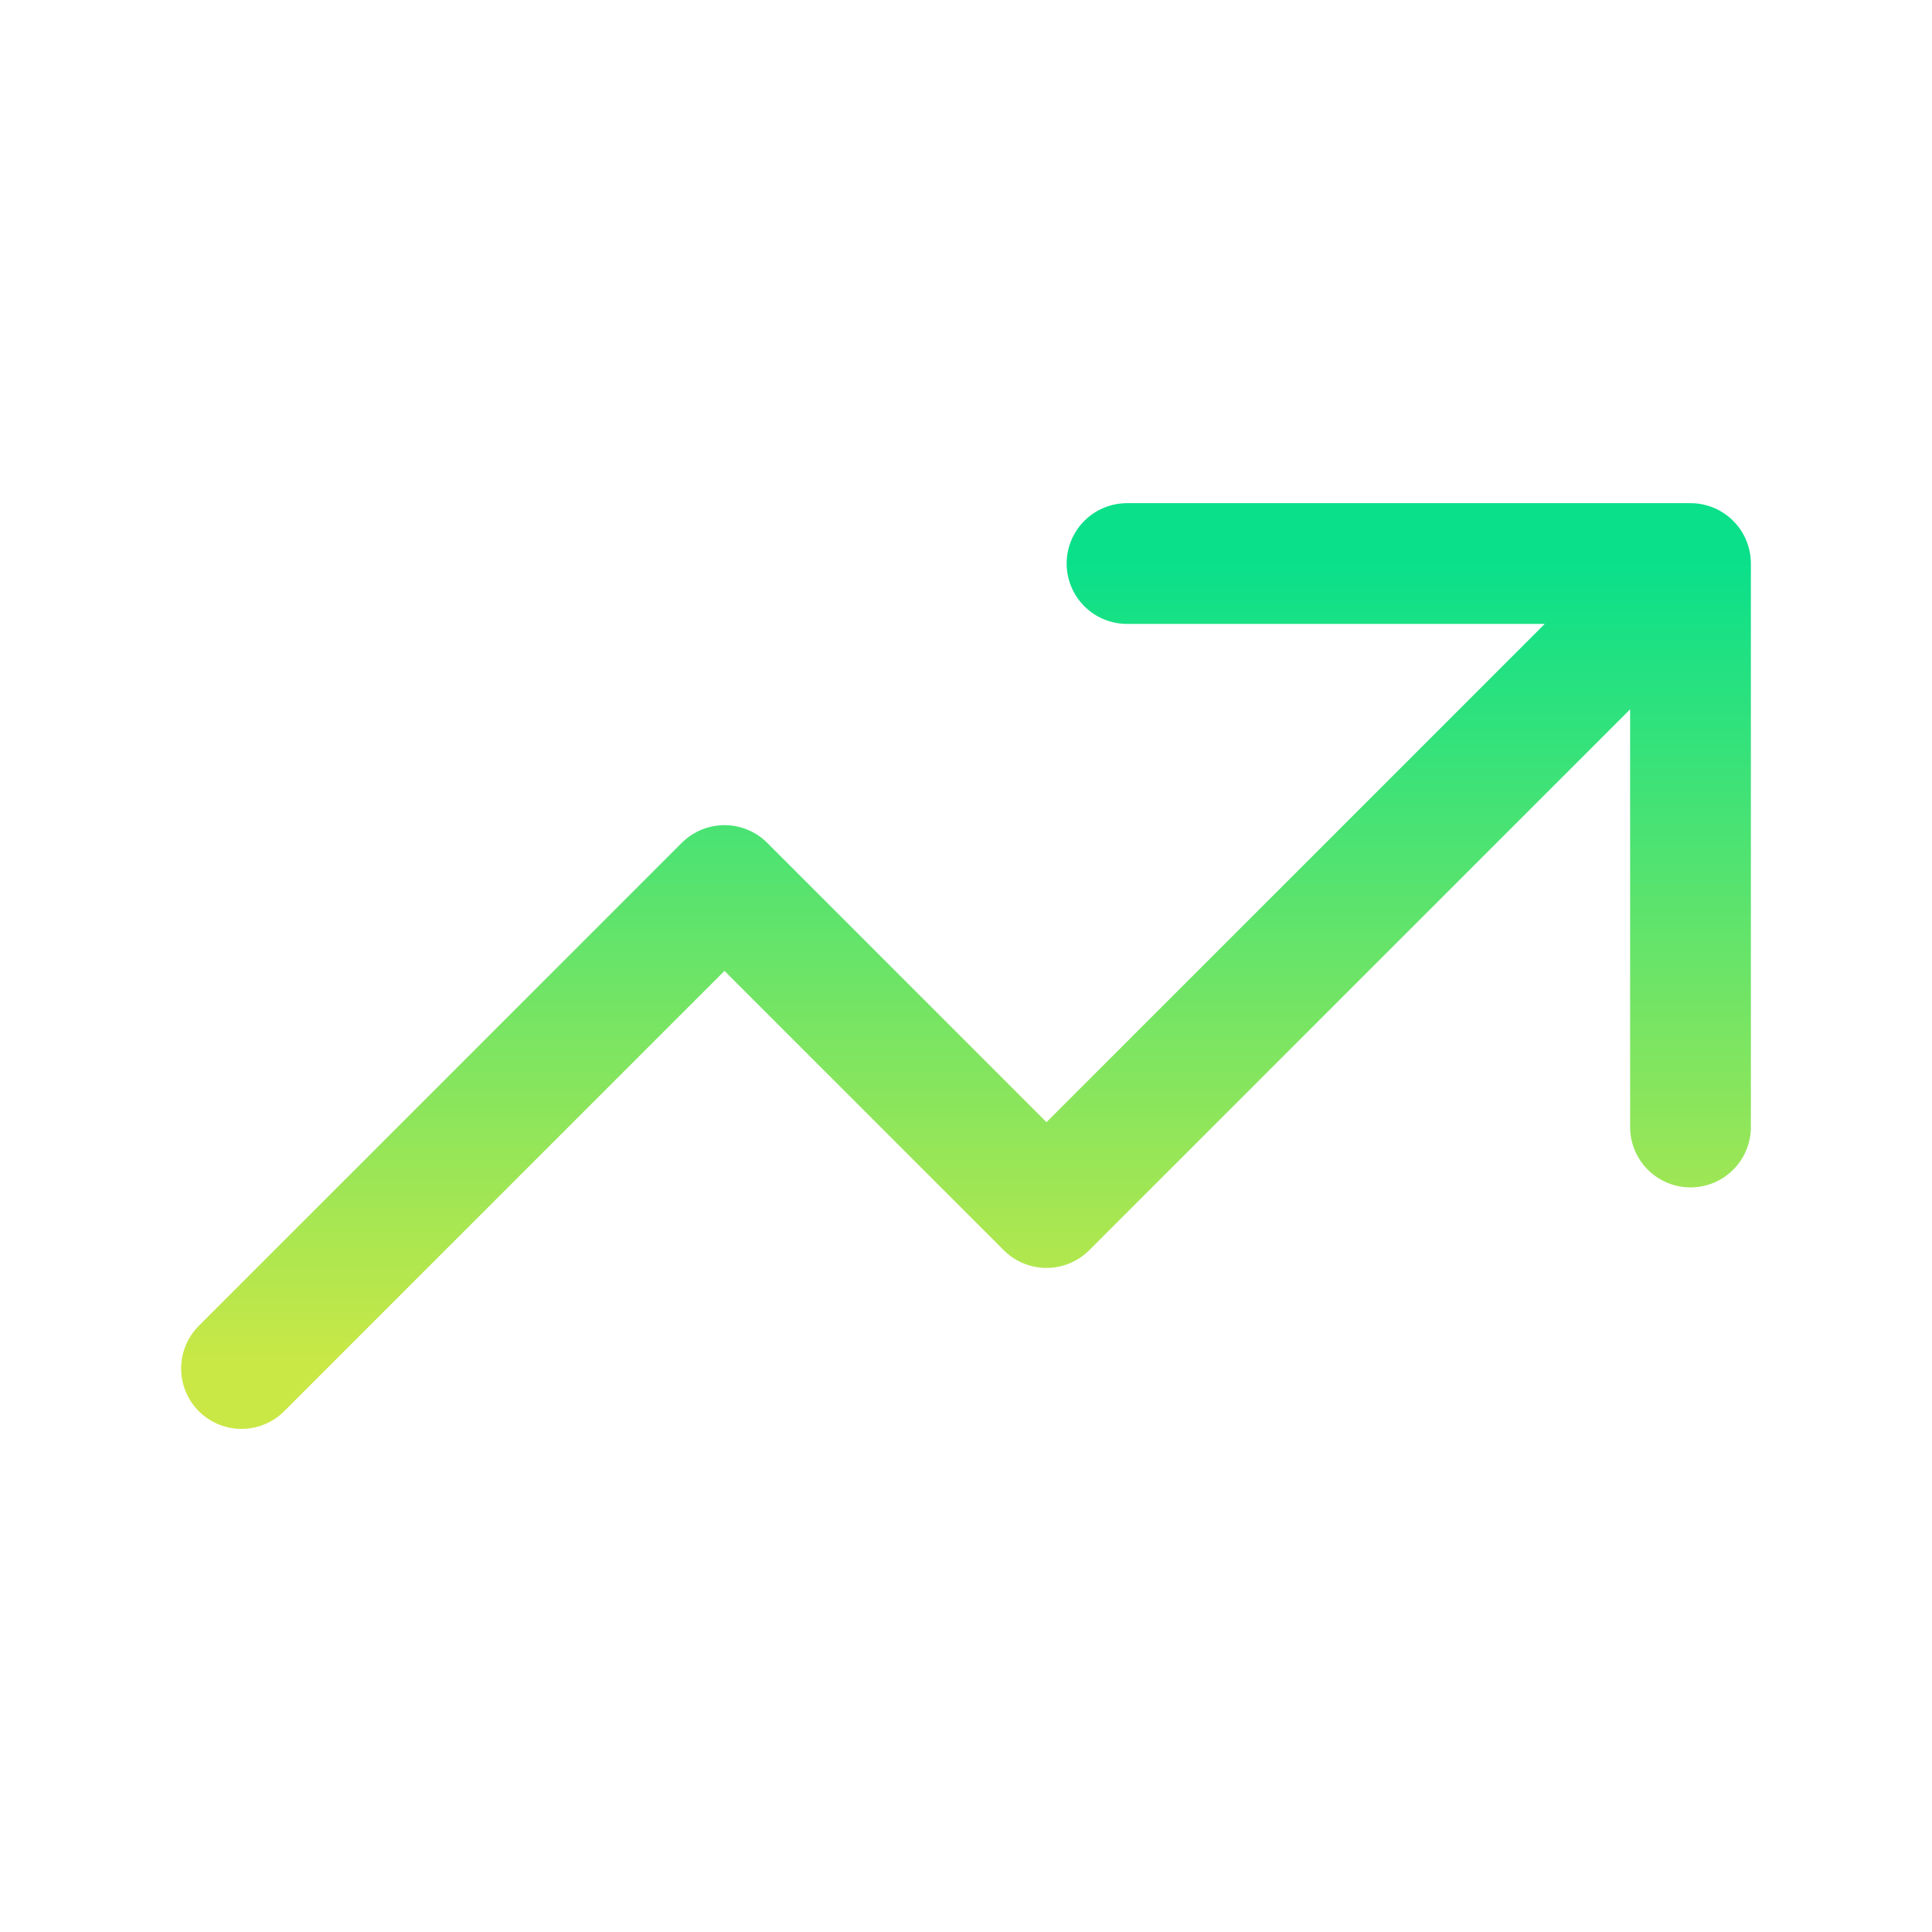 <?xml version="1.0" encoding="UTF-8"?>
<svg xmlns="http://www.w3.org/2000/svg" width="32" height="32" viewBox="0 0 32 32" fill="none">
  <path d="M4 22.667L12 14.667L17.333 20.001L28 9.334M28 9.334H18.667M28 9.334V18.667" stroke="url(#paint0_linear_8905_20676)" stroke-width="2" stroke-linecap="round" stroke-linejoin="round"></path>
  <defs>
    <linearGradient id="paint0_linear_8905_20676" x1="16" y1="9.334" x2="16" y2="22.667" gradientUnits="userSpaceOnUse">
      <stop stop-color="#0AE08A"></stop>
      <stop offset="1" stop-color="#CAE845"></stop>
    </linearGradient>
  </defs>
</svg>
